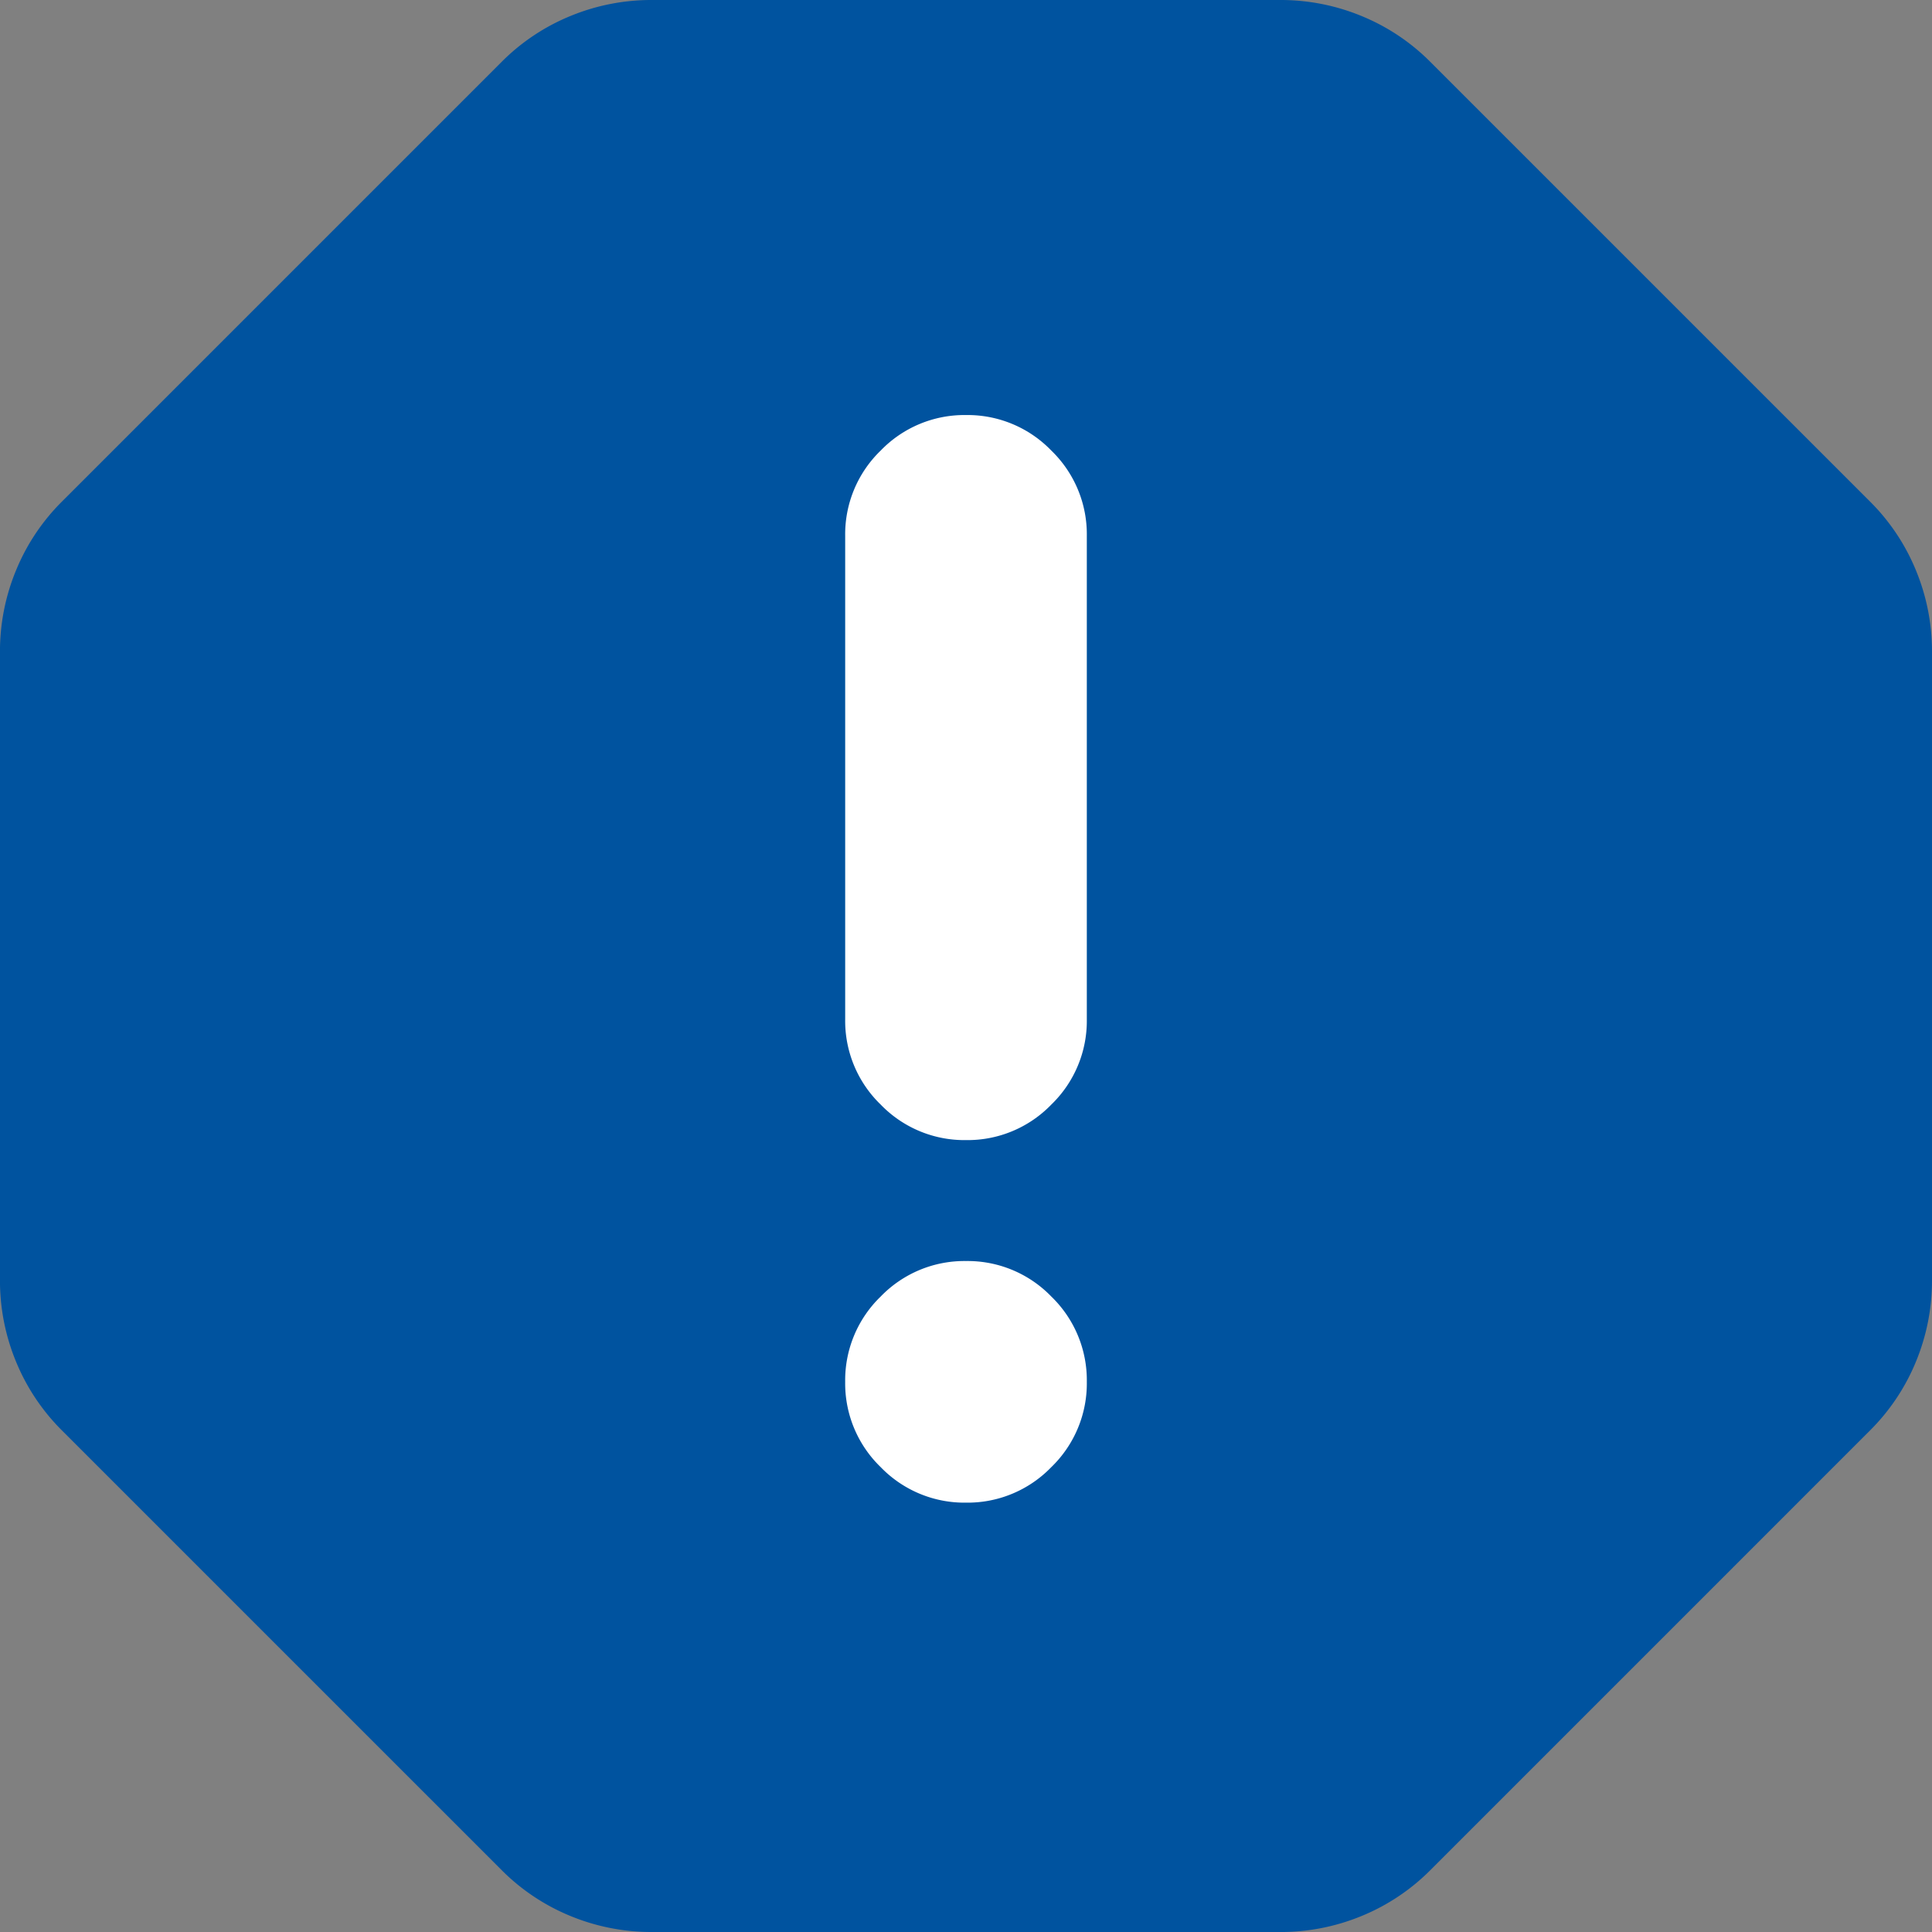 <svg xmlns="http://www.w3.org/2000/svg" width="79.268" height="79.268" viewBox="0 0 79.268 79.268">
  <rect x="0" y="0" width="79.268" height="79.268" fill="#808080" stroke="none"/>
  <g id="icon_priority-report" transform="translate(-147 -225.464)">
    <path id="report" d="M146.753-760.732a8.7,8.7,0,0,1-3.358-.661,8.559,8.559,0,0,1-2.807-1.872L122.532-781.32a8.564,8.564,0,0,1-1.872-2.807,8.7,8.7,0,0,1-.661-3.358v-25.762a8.694,8.694,0,0,1,.661-3.357,8.557,8.557,0,0,1,1.872-2.808l18.055-18.055a8.543,8.543,0,0,1,2.807-1.872,8.694,8.694,0,0,1,3.358-.661h25.762a8.694,8.694,0,0,1,3.358.661,8.543,8.543,0,0,1,2.807,1.872l18.056,18.055a8.559,8.559,0,0,1,1.872,2.808,8.7,8.7,0,0,1,.661,3.357v25.762a8.7,8.7,0,0,1-.661,3.358,8.565,8.565,0,0,1-1.872,2.807L178.68-763.264a8.558,8.558,0,0,1-2.807,1.872,8.7,8.7,0,0,1-3.358.661Z" transform="translate(27 1065.464)" fill="#00539f"/>
    <path id="priority" d="M404.958-795.374a4.775,4.775,0,0,1-3.5-1.457,4.775,4.775,0,0,1-1.457-3.5,4.775,4.775,0,0,1,1.457-3.5,4.775,4.775,0,0,1,3.5-1.456,4.775,4.775,0,0,1,3.5,1.456,4.775,4.775,0,0,1,1.457,3.5,4.775,4.775,0,0,1-1.457,3.5A4.775,4.775,0,0,1,404.958-795.374Zm0-14.875a4.775,4.775,0,0,1-3.5-1.457,4.775,4.775,0,0,1-1.457-3.5v-19.834a4.775,4.775,0,0,1,1.457-3.5,4.775,4.775,0,0,1,3.5-1.457,4.775,4.775,0,0,1,3.5,1.457,4.775,4.775,0,0,1,1.457,3.5v19.834a4.775,4.775,0,0,1-1.457,3.5A4.775,4.775,0,0,1,404.958-810.249Z" transform="translate(-218.324 1082.49)" fill="#fff"/>
  </g>
</svg>
